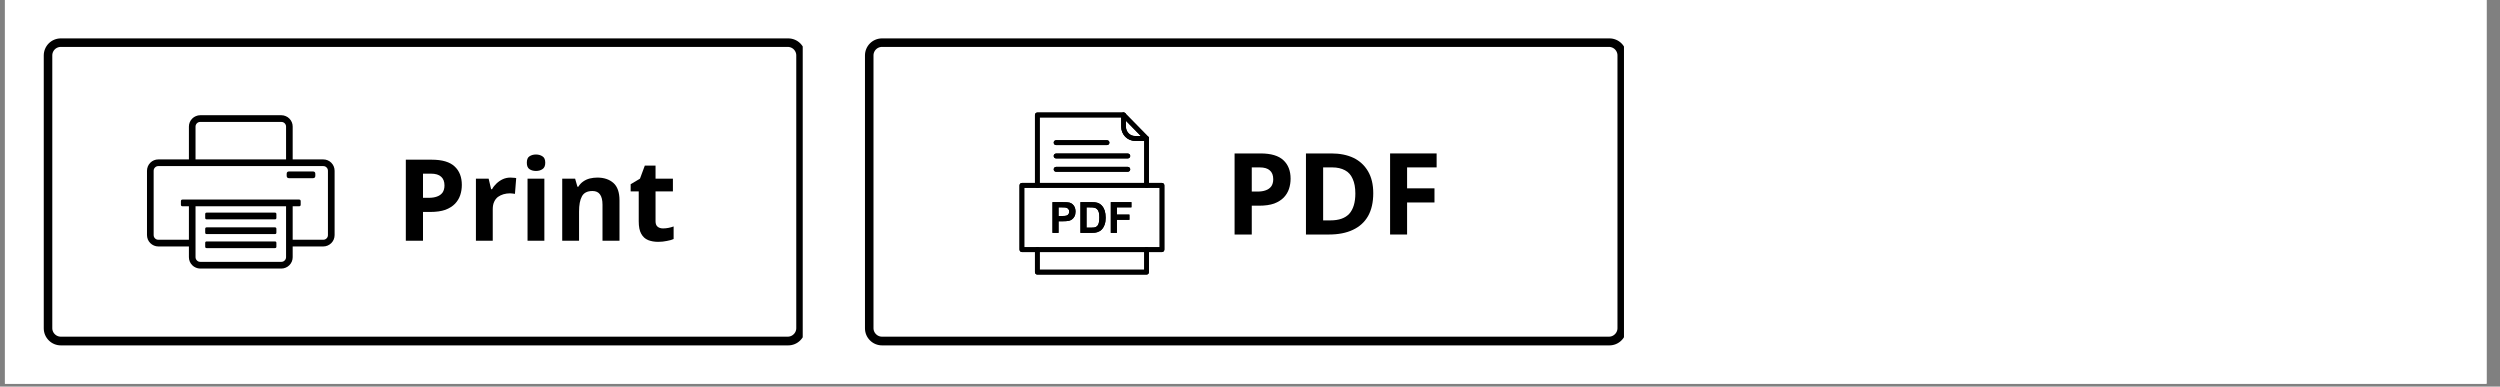 <svg xmlns="http://www.w3.org/2000/svg" xmlns:xlink="http://www.w3.org/1999/xlink" width="291" zoomAndPan="magnify" viewBox="0 0 218.25 33.75" height="45" preserveAspectRatio="xMidYMid meet" version="1.0"><rect x="0" y="0" width="218.25" height="33.75" fill="#808080" stroke="none"/><defs><g/><clipPath id="4b4c902b35"><path d="M 0.43 0 L 217.074 0 L 217.074 33.5 L 0.43 33.5 Z M 0.43 0 " clip-rule="nonzero"/></clipPath><clipPath id="faeeebfbbf"><path d="M 75.512 3.352 L 141.773 3.352 L 141.773 30.152 L 75.512 30.152 Z M 75.512 3.352 " clip-rule="nonzero"/></clipPath><clipPath id="c3d0ddba85"><path d="M 77 3.352 L 140.504 3.352 C 140.898 3.352 141.277 3.508 141.555 3.785 C 141.836 4.066 141.992 4.445 141.992 4.84 L 141.992 28.664 C 141.992 29.059 141.836 29.438 141.555 29.715 C 141.277 29.996 140.898 30.152 140.504 30.152 L 77 30.152 C 76.605 30.152 76.227 29.996 75.949 29.715 C 75.668 29.438 75.512 29.059 75.512 28.664 L 75.512 4.84 C 75.512 4.445 75.668 4.066 75.949 3.785 C 76.227 3.508 76.605 3.352 77 3.352 Z M 77 3.352 " clip-rule="nonzero"/></clipPath><clipPath id="bf11cc9998"><path d="M 3.82 3.352 L 70.078 3.352 L 70.078 30.152 L 3.82 30.152 Z M 3.82 3.352 " clip-rule="nonzero"/></clipPath><clipPath id="8958446473"><path d="M 5.309 3.352 L 68.812 3.352 C 69.207 3.352 69.586 3.508 69.863 3.785 C 70.145 4.066 70.301 4.445 70.301 4.84 L 70.301 28.664 C 70.301 29.059 70.145 29.438 69.863 29.715 C 69.586 29.996 69.207 30.152 68.812 30.152 L 5.309 30.152 C 4.914 30.152 4.535 29.996 4.258 29.715 C 3.977 29.438 3.82 29.059 3.82 28.664 L 3.82 4.84 C 3.82 4.445 3.977 4.066 4.258 3.785 C 4.535 3.508 4.914 3.352 5.309 3.352 Z M 5.309 3.352 " clip-rule="nonzero"/></clipPath><clipPath id="e7a60e33bc"><path d="M 12.832 10.051 L 29.211 10.051 L 29.211 23.453 L 12.832 23.453 Z M 12.832 10.051 " clip-rule="nonzero"/></clipPath><clipPath id="fbb70725b2"><path d="M 90.332 9.824 L 100.305 9.824 L 100.305 23.969 L 90.332 23.969 Z M 90.332 9.824 " clip-rule="nonzero"/></clipPath><clipPath id="c0f4df77d7"><path d="M 97 9.824 L 101 9.824 L 101 13 L 97 13 Z M 97 9.824 " clip-rule="nonzero"/></clipPath><clipPath id="821c26ff54"><path d="M 89.004 15.945 L 101.648 15.945 L 101.648 22.027 L 89.004 22.027 Z M 89.004 15.945 " clip-rule="nonzero"/></clipPath><clipPath id="39f5d8f356"><path d="M 90.332 9.824 L 100.305 9.824 L 100.305 23.969 L 90.332 23.969 Z M 90.332 9.824 " clip-rule="nonzero"/></clipPath><clipPath id="bb4931a47a"><path d="M 97 9.824 L 101 9.824 L 101 13 L 97 13 Z M 97 9.824 " clip-rule="nonzero"/></clipPath><clipPath id="3cb2f2b948"><path d="M 89.004 15.945 L 101.648 15.945 L 101.648 22.027 L 89.004 22.027 Z M 89.004 15.945 " clip-rule="nonzero"/></clipPath></defs><g clip-path="url(#4b4c902b35)"><path fill="#ffffff" d="M 0.43 0 L 217.074 0 L 217.074 33.5 L 0.43 33.5 Z M 0.43 0 " fill-opacity="1" fill-rule="nonzero"/><path fill="#ffffff" d="M 0.43 0 L 217.074 0 L 217.074 33.5 L 0.43 33.5 Z M 0.43 0 " fill-opacity="1" fill-rule="nonzero"/></g><g clip-path="url(#faeeebfbbf)"><g clip-path="url(#c3d0ddba85)"><path stroke-linecap="butt" transform="matrix(0.744, 0, 0, 0.744, 75.513, 3.35)" fill="none" stroke-linejoin="miter" d="M 1.998 0.002 L 87.297 0.002 C 87.827 0.002 88.336 0.212 88.708 0.584 C 89.086 0.962 89.296 1.471 89.296 2.001 L 89.296 34.002 C 89.296 34.532 89.086 35.041 88.708 35.413 C 88.336 35.791 87.827 36.001 87.297 36.001 L 1.998 36.001 C 1.468 36.001 0.959 35.791 0.587 35.413 C 0.209 35.041 -0.001 34.532 -0.001 34.002 L -0.001 2.001 C -0.001 1.471 0.209 0.962 0.587 0.584 C 0.959 0.212 1.468 0.002 1.998 0.002 Z M 1.998 0.002 " stroke="#000000" stroke-width="2" stroke-opacity="1" stroke-miterlimit="4"/></g></g><g clip-path="url(#bf11cc9998)"><g clip-path="url(#8958446473)"><path stroke-linecap="butt" transform="matrix(0.744, 0, 0, 0.744, 3.821, 3.35)" fill="none" stroke-linejoin="miter" d="M 1.999 0.002 L 87.298 0.002 C 87.828 0.002 88.337 0.212 88.709 0.584 C 89.087 0.962 89.297 1.471 89.297 2.001 L 89.297 34.002 C 89.297 34.532 89.087 35.041 88.709 35.413 C 88.337 35.791 87.828 36.001 87.298 36.001 L 1.999 36.001 C 1.469 36.001 0.96 35.791 0.587 35.413 C 0.209 35.041 -0 34.532 -0 34.002 L -0 2.001 C -0 1.471 0.209 0.962 0.587 0.584 C 0.96 0.212 1.469 0.002 1.999 0.002 Z M 1.999 0.002 " stroke="#000000" stroke-width="2" stroke-opacity="1" stroke-miterlimit="4"/></g></g><g fill="#000000" fill-opacity="1"><g transform="translate(34.537, 21.019)"><g><path d="M 3.156 -7.078 C 4.07 -7.078 4.738 -6.879 5.156 -6.484 C 5.57 -6.098 5.781 -5.562 5.781 -4.875 C 5.781 -4.562 5.734 -4.266 5.641 -3.984 C 5.547 -3.703 5.395 -3.453 5.188 -3.234 C 4.977 -3.016 4.695 -2.836 4.344 -2.703 C 3.988 -2.578 3.551 -2.516 3.031 -2.516 L 2.391 -2.516 L 2.391 0 L 0.891 0 L 0.891 -7.078 Z M 3.078 -5.859 L 2.391 -5.859 L 2.391 -3.75 L 2.891 -3.75 C 3.172 -3.75 3.41 -3.785 3.609 -3.859 C 3.816 -3.93 3.977 -4.047 4.094 -4.203 C 4.207 -4.367 4.266 -4.578 4.266 -4.828 C 4.266 -5.172 4.164 -5.426 3.969 -5.594 C 3.781 -5.77 3.484 -5.859 3.078 -5.859 Z M 3.078 -5.859 "/></g></g></g><g fill="#000000" fill-opacity="1"><g transform="translate(40.767, 21.019)"><g><path d="M 3.797 -5.516 C 3.867 -5.516 3.953 -5.508 4.047 -5.5 C 4.148 -5.5 4.234 -5.488 4.297 -5.469 L 4.188 -4.094 C 4.133 -4.102 4.062 -4.113 3.969 -4.125 C 3.883 -4.133 3.812 -4.141 3.75 -4.141 C 3.562 -4.141 3.375 -4.113 3.188 -4.062 C 3.008 -4.008 2.848 -3.93 2.703 -3.828 C 2.566 -3.723 2.457 -3.582 2.375 -3.406 C 2.289 -3.227 2.25 -3.008 2.25 -2.75 L 2.25 0 L 0.781 0 L 0.781 -5.422 L 1.891 -5.422 L 2.109 -4.5 L 2.188 -4.5 C 2.289 -4.688 2.422 -4.852 2.578 -5 C 2.742 -5.156 2.926 -5.281 3.125 -5.375 C 3.332 -5.469 3.555 -5.516 3.797 -5.516 Z M 3.797 -5.516 "/></g></g></g><g fill="#000000" fill-opacity="1"><g transform="translate(45.273, 21.019)"><g><path d="M 2.25 -5.422 L 2.25 0 L 0.781 0 L 0.781 -5.422 Z M 1.516 -7.531 C 1.734 -7.531 1.922 -7.477 2.078 -7.375 C 2.242 -7.281 2.328 -7.094 2.328 -6.812 C 2.328 -6.539 2.242 -6.352 2.078 -6.25 C 1.922 -6.145 1.734 -6.094 1.516 -6.094 C 1.297 -6.094 1.109 -6.145 0.953 -6.25 C 0.797 -6.352 0.719 -6.539 0.719 -6.812 C 0.719 -7.094 0.797 -7.281 0.953 -7.375 C 1.109 -7.477 1.297 -7.531 1.516 -7.531 Z M 1.516 -7.531 "/></g></g></g><g fill="#000000" fill-opacity="1"><g transform="translate(48.301, 21.019)"><g><path d="M 3.844 -5.516 C 4.426 -5.516 4.895 -5.359 5.25 -5.047 C 5.602 -4.734 5.781 -4.227 5.781 -3.531 L 5.781 0 L 4.297 0 L 4.297 -3.156 C 4.297 -3.551 4.223 -3.848 4.078 -4.047 C 3.941 -4.242 3.723 -4.344 3.422 -4.344 C 2.973 -4.344 2.664 -4.188 2.5 -3.875 C 2.332 -3.57 2.25 -3.129 2.25 -2.547 L 2.25 0 L 0.781 0 L 0.781 -5.422 L 1.906 -5.422 L 2.109 -4.719 L 2.188 -4.719 C 2.301 -4.906 2.441 -5.055 2.609 -5.172 C 2.785 -5.297 2.977 -5.383 3.188 -5.438 C 3.406 -5.488 3.625 -5.516 3.844 -5.516 Z M 3.844 -5.516 "/></g></g></g><g fill="#000000" fill-opacity="1"><g transform="translate(54.823, 21.019)"><g><path d="M 3.062 -1.078 C 3.219 -1.078 3.375 -1.094 3.531 -1.125 C 3.688 -1.156 3.836 -1.195 3.984 -1.25 L 3.984 -0.156 C 3.828 -0.082 3.629 -0.023 3.391 0.016 C 3.16 0.066 2.906 0.094 2.625 0.094 C 2.301 0.094 2.008 0.039 1.75 -0.062 C 1.5 -0.164 1.301 -0.348 1.156 -0.609 C 1.008 -0.867 0.938 -1.234 0.938 -1.703 L 0.938 -4.312 L 0.234 -4.312 L 0.234 -4.938 L 1.047 -5.422 L 1.469 -6.562 L 2.406 -6.562 L 2.406 -5.422 L 3.922 -5.422 L 3.922 -4.312 L 2.406 -4.312 L 2.406 -1.703 C 2.406 -1.492 2.461 -1.336 2.578 -1.234 C 2.703 -1.129 2.863 -1.078 3.062 -1.078 Z M 3.062 -1.078 "/></g></g></g><g fill="#000000" fill-opacity="1"><g transform="translate(106.888, 20.473)"><g><path d="M 3.156 -7.078 C 4.07 -7.078 4.738 -6.879 5.156 -6.484 C 5.57 -6.098 5.781 -5.562 5.781 -4.875 C 5.781 -4.562 5.734 -4.266 5.641 -3.984 C 5.547 -3.703 5.395 -3.453 5.188 -3.234 C 4.977 -3.016 4.695 -2.836 4.344 -2.703 C 3.988 -2.578 3.551 -2.516 3.031 -2.516 L 2.391 -2.516 L 2.391 0 L 0.891 0 L 0.891 -7.078 Z M 3.078 -5.859 L 2.391 -5.859 L 2.391 -3.75 L 2.891 -3.75 C 3.172 -3.75 3.41 -3.785 3.609 -3.859 C 3.816 -3.93 3.977 -4.047 4.094 -4.203 C 4.207 -4.367 4.266 -4.578 4.266 -4.828 C 4.266 -5.172 4.164 -5.426 3.969 -5.594 C 3.781 -5.77 3.484 -5.859 3.078 -5.859 Z M 3.078 -5.859 "/></g></g></g><g fill="#000000" fill-opacity="1"><g transform="translate(113.119, 20.473)"><g><path d="M 6.766 -3.609 C 6.766 -2.805 6.613 -2.141 6.312 -1.609 C 6.008 -1.078 5.566 -0.676 4.984 -0.406 C 4.41 -0.133 3.711 0 2.891 0 L 0.891 0 L 0.891 -7.078 L 3.109 -7.078 C 3.859 -7.078 4.504 -6.945 5.047 -6.688 C 5.586 -6.426 6.008 -6.035 6.312 -5.516 C 6.613 -5.004 6.766 -4.367 6.766 -3.609 Z M 5.203 -3.578 C 5.203 -4.098 5.125 -4.523 4.969 -4.859 C 4.82 -5.203 4.598 -5.453 4.297 -5.609 C 3.992 -5.773 3.625 -5.859 3.188 -5.859 L 2.391 -5.859 L 2.391 -1.234 L 3.031 -1.234 C 3.77 -1.234 4.316 -1.426 4.672 -1.812 C 5.023 -2.207 5.203 -2.797 5.203 -3.578 Z M 5.203 -3.578 "/></g></g></g><g fill="#000000" fill-opacity="1"><g transform="translate(120.464, 20.473)"><g><path d="M 2.375 0 L 0.891 0 L 0.891 -7.078 L 4.953 -7.078 L 4.953 -5.859 L 2.375 -5.859 L 2.375 -4.031 L 4.766 -4.031 L 4.766 -2.797 L 2.375 -2.797 Z M 2.375 0 "/></g></g></g><g clip-path="url(#e7a60e33bc)"><path fill="#000000" d="M 28.223 13.918 L 25.551 13.918 L 25.551 11.051 C 25.551 10.922 25.527 10.793 25.477 10.672 C 25.426 10.551 25.355 10.445 25.262 10.352 C 25.168 10.258 25.062 10.184 24.941 10.137 C 24.82 10.086 24.695 10.059 24.566 10.059 L 17.477 10.059 C 17.348 10.059 17.223 10.086 17.102 10.137 C 16.98 10.184 16.875 10.258 16.781 10.352 C 16.688 10.445 16.617 10.551 16.566 10.672 C 16.516 10.793 16.492 10.922 16.492 11.051 L 16.492 13.918 L 13.82 13.918 C 13.688 13.918 13.562 13.941 13.441 13.992 C 13.32 14.043 13.215 14.113 13.121 14.207 C 13.027 14.301 12.957 14.41 12.906 14.531 C 12.859 14.652 12.832 14.777 12.832 14.91 L 12.832 20.52 C 12.832 20.652 12.859 20.781 12.906 20.902 C 12.957 21.023 13.027 21.129 13.121 21.223 C 13.215 21.316 13.32 21.387 13.441 21.438 C 13.562 21.488 13.688 21.516 13.82 21.516 L 16.492 21.516 L 16.492 22.449 C 16.492 22.582 16.516 22.707 16.566 22.832 C 16.617 22.953 16.688 23.059 16.781 23.152 C 16.871 23.246 16.98 23.316 17.102 23.367 C 17.223 23.418 17.348 23.445 17.477 23.445 L 24.566 23.445 C 24.695 23.445 24.82 23.418 24.941 23.367 C 25.062 23.316 25.172 23.246 25.262 23.152 C 25.355 23.059 25.426 22.953 25.477 22.832 C 25.527 22.707 25.551 22.582 25.551 22.449 L 25.551 21.516 L 28.223 21.516 C 28.355 21.516 28.48 21.488 28.602 21.438 C 28.723 21.387 28.828 21.316 28.922 21.223 C 29.016 21.129 29.086 21.023 29.137 20.902 C 29.184 20.781 29.211 20.652 29.211 20.52 L 29.211 14.91 C 29.211 14.777 29.184 14.652 29.137 14.531 C 29.086 14.41 29.016 14.301 28.922 14.207 C 28.828 14.113 28.723 14.043 28.602 13.992 C 28.48 13.941 28.355 13.918 28.223 13.918 Z M 17.07 11.051 C 17.07 10.938 17.113 10.844 17.191 10.762 C 17.27 10.684 17.367 10.645 17.477 10.645 L 24.566 10.645 C 24.676 10.645 24.773 10.684 24.852 10.762 C 24.93 10.844 24.973 10.938 24.973 11.051 L 24.973 13.918 L 17.07 13.918 Z M 24.973 22.449 C 24.973 22.562 24.93 22.66 24.852 22.738 C 24.773 22.82 24.676 22.859 24.566 22.859 L 17.477 22.859 C 17.367 22.859 17.27 22.82 17.191 22.738 C 17.113 22.66 17.07 22.562 17.07 22.449 L 17.07 18.008 L 24.973 18.008 Z M 28.629 20.52 C 28.629 20.633 28.59 20.73 28.512 20.809 C 28.43 20.891 28.336 20.93 28.223 20.93 L 25.551 20.93 L 25.551 18.008 L 26.109 18.008 C 26.203 18.008 26.25 17.961 26.25 17.867 L 26.25 17.566 C 26.25 17.469 26.203 17.422 26.109 17.422 L 15.934 17.422 C 15.84 17.422 15.793 17.469 15.793 17.566 L 15.793 17.867 C 15.793 17.961 15.84 18.008 15.934 18.008 L 16.492 18.008 L 16.492 20.93 L 13.82 20.93 C 13.707 20.93 13.613 20.891 13.531 20.809 C 13.453 20.73 13.414 20.633 13.414 20.52 L 13.414 14.91 C 13.414 14.797 13.453 14.699 13.531 14.621 C 13.613 14.539 13.707 14.5 13.82 14.5 L 28.223 14.5 C 28.336 14.5 28.43 14.539 28.512 14.621 C 28.59 14.699 28.629 14.797 28.629 14.91 Z M 28.629 20.52 " fill-opacity="1" fill-rule="nonzero"/></g><path fill="#000000" d="M 25.234 14.969 L 27.32 14.969 C 27.457 14.969 27.527 15.039 27.527 15.176 L 27.527 15.344 C 27.527 15.484 27.457 15.555 27.32 15.555 L 25.234 15.555 C 25.098 15.555 25.027 15.484 25.027 15.344 L 25.027 15.176 C 25.027 15.039 25.098 14.969 25.234 14.969 Z M 25.234 14.969 " fill-opacity="1" fill-rule="nonzero"/><path fill="#000000" d="M 18.043 18.562 L 24 18.562 C 24.086 18.562 24.129 18.605 24.129 18.691 L 24.129 19.02 C 24.129 19.105 24.086 19.148 24 19.148 L 18.043 19.148 C 17.957 19.148 17.914 19.105 17.914 19.02 L 17.914 18.691 C 17.914 18.605 17.957 18.562 18.043 18.562 Z M 18.043 18.562 " fill-opacity="1" fill-rule="nonzero"/><path fill="#000000" d="M 18.043 19.848 L 24 19.848 C 24.086 19.848 24.129 19.891 24.129 19.977 L 24.129 20.305 C 24.129 20.391 24.086 20.434 24 20.434 L 18.043 20.434 C 17.957 20.434 17.914 20.391 17.914 20.305 L 17.914 19.977 C 17.914 19.891 17.957 19.848 18.043 19.848 Z M 18.043 19.848 " fill-opacity="1" fill-rule="nonzero"/><path fill="#000000" d="M 18.043 21.078 L 24 21.078 C 24.086 21.078 24.129 21.121 24.129 21.203 L 24.129 21.535 C 24.129 21.617 24.086 21.66 24 21.66 L 18.043 21.66 C 17.957 21.66 17.914 21.617 17.914 21.535 L 17.914 21.203 C 17.914 21.121 17.957 21.078 18.043 21.078 Z M 18.043 21.078 " fill-opacity="1" fill-rule="nonzero"/><path fill="#000000" d="M 91.883 20.328 L 91.883 17.648 L 92.73 17.648 C 93.055 17.648 93.262 17.66 93.359 17.688 C 93.512 17.727 93.637 17.816 93.738 17.949 C 93.84 18.086 93.891 18.258 93.891 18.473 C 93.891 18.637 93.863 18.773 93.805 18.887 C 93.746 19 93.672 19.086 93.582 19.152 C 93.492 19.215 93.398 19.258 93.305 19.277 C 93.18 19.305 92.996 19.316 92.758 19.316 L 92.41 19.316 L 92.41 20.328 Z M 92.41 18.102 L 92.41 18.859 L 92.699 18.859 C 92.91 18.859 93.051 18.848 93.121 18.82 C 93.191 18.793 93.246 18.746 93.285 18.688 C 93.324 18.629 93.344 18.559 93.344 18.48 C 93.344 18.383 93.316 18.301 93.262 18.238 C 93.207 18.176 93.133 18.137 93.047 18.121 C 92.984 18.105 92.859 18.102 92.668 18.102 Z M 94.324 17.648 L 95.293 17.648 C 95.508 17.648 95.676 17.664 95.789 17.699 C 95.945 17.746 96.074 17.828 96.184 17.945 C 96.293 18.062 96.379 18.207 96.438 18.379 C 96.492 18.551 96.523 18.762 96.523 19.012 C 96.523 19.234 96.496 19.426 96.441 19.582 C 96.375 19.777 96.281 19.938 96.16 20.055 C 96.07 20.148 95.945 20.219 95.789 20.27 C 95.672 20.309 95.516 20.328 95.32 20.328 L 94.324 20.328 Z M 94.852 18.102 L 94.852 19.875 L 95.246 19.875 C 95.395 19.875 95.504 19.867 95.57 19.852 C 95.652 19.828 95.727 19.793 95.781 19.738 C 95.84 19.688 95.887 19.602 95.922 19.48 C 95.957 19.359 95.973 19.195 95.973 18.988 C 95.973 18.781 95.957 18.625 95.922 18.512 C 95.887 18.402 95.836 18.316 95.77 18.254 C 95.707 18.191 95.625 18.148 95.523 18.129 C 95.453 18.109 95.309 18.102 95.09 18.102 Z M 96.973 20.328 L 96.973 17.648 L 98.773 17.648 L 98.773 18.102 L 97.504 18.102 L 97.504 18.734 L 98.598 18.734 L 98.598 19.188 L 97.504 19.188 L 97.504 20.328 L 96.973 20.328 " fill-opacity="1" fill-rule="nonzero"/><g clip-path="url(#fbb70725b2)"><path fill="#000000" d="M 90.352 16.184 C 90.352 16.301 90.445 16.395 90.559 16.395 C 90.672 16.395 90.766 16.301 90.766 16.184 L 90.766 10.246 L 98 10.246 L 99.891 12.176 L 99.891 16.184 C 99.891 16.301 99.98 16.395 100.094 16.395 C 100.211 16.395 100.301 16.301 100.301 16.184 L 100.301 12.09 C 100.301 12.035 100.281 11.98 100.242 11.938 L 98.23 9.887 C 98.195 9.848 98.145 9.824 98.086 9.824 L 90.559 9.824 C 90.445 9.824 90.352 9.918 90.352 10.035 Z M 100.301 21.789 C 100.301 21.676 100.211 21.578 100.094 21.578 C 99.98 21.578 99.891 21.676 99.891 21.789 L 99.891 23.547 L 90.766 23.547 L 90.766 21.789 C 90.766 21.676 90.672 21.578 90.559 21.578 C 90.445 21.578 90.352 21.676 90.352 21.789 L 90.352 23.758 C 90.352 23.875 90.445 23.969 90.559 23.969 L 100.094 23.969 C 100.211 23.969 100.301 23.875 100.301 23.758 L 100.301 21.789 " fill-opacity="1" fill-rule="nonzero"/></g><g clip-path="url(#c0f4df77d7)"><path fill="#000000" d="M 98.293 10.035 C 98.293 9.918 98.199 9.824 98.086 9.824 C 97.973 9.824 97.879 9.918 97.879 10.035 L 97.879 11.062 C 97.879 11.402 98.016 11.711 98.234 11.938 C 98.453 12.16 98.758 12.301 99.09 12.301 L 100.094 12.301 C 100.211 12.301 100.301 12.203 100.301 12.09 C 100.301 11.973 100.211 11.875 100.094 11.875 L 99.09 11.875 C 98.871 11.875 98.672 11.785 98.527 11.637 C 98.383 11.488 98.293 11.285 98.293 11.062 L 98.293 10.035 " fill-opacity="1" fill-rule="nonzero"/></g><g clip-path="url(#821c26ff54)"><path fill="#000000" d="M 89.418 21.578 L 101.238 21.578 L 101.238 16.395 L 89.418 16.395 Z M 101.441 22.004 L 89.211 22.004 C 89.098 22.004 89.004 21.906 89.004 21.789 L 89.004 16.184 C 89.004 16.066 89.098 15.973 89.211 15.973 L 101.441 15.973 C 101.559 15.973 101.648 16.066 101.648 16.184 L 101.648 21.789 C 101.648 21.906 101.559 22.004 101.441 22.004 " fill-opacity="1" fill-rule="nonzero"/></g><path fill="#000000" d="M 92.191 12.242 C 92.078 12.242 91.988 12.336 91.988 12.453 C 91.988 12.57 92.078 12.664 92.191 12.664 L 96.645 12.664 C 96.758 12.664 96.852 12.57 96.852 12.453 C 96.852 12.336 96.758 12.242 96.645 12.242 L 92.191 12.242 " fill-opacity="1" fill-rule="nonzero"/><path fill="#000000" d="M 92.191 13.406 C 92.078 13.406 91.988 13.5 91.988 13.617 C 91.988 13.734 92.078 13.828 92.191 13.828 L 98.461 13.828 C 98.574 13.828 98.668 13.734 98.668 13.617 C 98.668 13.5 98.574 13.406 98.461 13.406 L 92.191 13.406 " fill-opacity="1" fill-rule="nonzero"/><path fill="#000000" d="M 92.191 14.57 C 92.078 14.57 91.988 14.668 91.988 14.781 C 91.988 14.898 92.078 14.992 92.191 14.992 L 98.461 14.992 C 98.574 14.992 98.668 14.898 98.668 14.781 C 98.668 14.668 98.574 14.57 98.461 14.57 L 92.191 14.57 " fill-opacity="1" fill-rule="nonzero"/><path fill="#000000" d="M 91.883 20.328 L 91.883 17.648 L 92.73 17.648 C 93.055 17.648 93.262 17.66 93.359 17.688 C 93.512 17.727 93.637 17.816 93.738 17.949 C 93.84 18.086 93.891 18.258 93.891 18.473 C 93.891 18.637 93.863 18.773 93.805 18.887 C 93.746 19 93.672 19.086 93.582 19.152 C 93.492 19.215 93.398 19.258 93.305 19.277 C 93.18 19.305 92.996 19.316 92.758 19.316 L 92.41 19.316 L 92.41 20.328 Z M 92.41 18.102 L 92.41 18.859 L 92.699 18.859 C 92.91 18.859 93.051 18.848 93.121 18.82 C 93.191 18.793 93.246 18.746 93.285 18.688 C 93.324 18.629 93.344 18.559 93.344 18.48 C 93.344 18.383 93.316 18.301 93.262 18.238 C 93.207 18.176 93.133 18.137 93.047 18.121 C 92.984 18.105 92.859 18.102 92.668 18.102 Z M 94.324 17.648 L 95.293 17.648 C 95.508 17.648 95.676 17.664 95.789 17.699 C 95.945 17.746 96.074 17.828 96.184 17.945 C 96.293 18.062 96.379 18.207 96.438 18.379 C 96.492 18.551 96.523 18.762 96.523 19.012 C 96.523 19.234 96.496 19.426 96.441 19.582 C 96.375 19.777 96.281 19.938 96.16 20.055 C 96.07 20.148 95.945 20.219 95.789 20.27 C 95.672 20.309 95.516 20.328 95.32 20.328 L 94.324 20.328 Z M 94.852 18.102 L 94.852 19.875 L 95.246 19.875 C 95.395 19.875 95.504 19.867 95.57 19.852 C 95.652 19.828 95.727 19.793 95.781 19.738 C 95.84 19.688 95.887 19.602 95.922 19.48 C 95.957 19.359 95.973 19.195 95.973 18.988 C 95.973 18.781 95.957 18.625 95.922 18.512 C 95.887 18.402 95.836 18.316 95.77 18.254 C 95.707 18.191 95.625 18.148 95.523 18.129 C 95.453 18.109 95.309 18.102 95.09 18.102 Z M 96.973 20.328 L 96.973 17.648 L 98.773 17.648 L 98.773 18.102 L 97.504 18.102 L 97.504 18.734 L 98.598 18.734 L 98.598 19.188 L 97.504 19.188 L 97.504 20.328 L 96.973 20.328 " fill-opacity="1" fill-rule="nonzero"/><g clip-path="url(#39f5d8f356)"><path fill="#000000" d="M 90.352 16.184 C 90.352 16.301 90.445 16.395 90.559 16.395 C 90.672 16.395 90.766 16.301 90.766 16.184 L 90.766 10.246 L 98 10.246 L 99.891 12.176 L 99.891 16.184 C 99.891 16.301 99.98 16.395 100.094 16.395 C 100.211 16.395 100.301 16.301 100.301 16.184 L 100.301 12.09 C 100.301 12.035 100.281 11.98 100.242 11.938 L 98.23 9.887 C 98.195 9.848 98.145 9.824 98.086 9.824 L 90.559 9.824 C 90.445 9.824 90.352 9.918 90.352 10.035 Z M 100.301 21.789 C 100.301 21.676 100.211 21.578 100.094 21.578 C 99.98 21.578 99.891 21.676 99.891 21.789 L 99.891 23.547 L 90.766 23.547 L 90.766 21.789 C 90.766 21.676 90.672 21.578 90.559 21.578 C 90.445 21.578 90.352 21.676 90.352 21.789 L 90.352 23.758 C 90.352 23.875 90.445 23.969 90.559 23.969 L 100.094 23.969 C 100.211 23.969 100.301 23.875 100.301 23.758 L 100.301 21.789 " fill-opacity="1" fill-rule="nonzero"/></g><g clip-path="url(#bb4931a47a)"><path fill="#000000" d="M 98.293 10.035 C 98.293 9.918 98.199 9.824 98.086 9.824 C 97.973 9.824 97.879 9.918 97.879 10.035 L 97.879 11.062 C 97.879 11.402 98.016 11.711 98.234 11.938 C 98.453 12.16 98.758 12.301 99.09 12.301 L 100.094 12.301 C 100.211 12.301 100.301 12.203 100.301 12.09 C 100.301 11.973 100.211 11.875 100.094 11.875 L 99.09 11.875 C 98.871 11.875 98.672 11.785 98.527 11.637 C 98.383 11.488 98.293 11.285 98.293 11.062 L 98.293 10.035 " fill-opacity="1" fill-rule="nonzero"/></g><g clip-path="url(#3cb2f2b948)"><path fill="#000000" d="M 89.418 21.578 L 101.238 21.578 L 101.238 16.395 L 89.418 16.395 Z M 101.441 22.004 L 89.211 22.004 C 89.098 22.004 89.004 21.906 89.004 21.789 L 89.004 16.184 C 89.004 16.066 89.098 15.973 89.211 15.973 L 101.441 15.973 C 101.559 15.973 101.648 16.066 101.648 16.184 L 101.648 21.789 C 101.648 21.906 101.559 22.004 101.441 22.004 " fill-opacity="1" fill-rule="nonzero"/></g><path fill="#000000" d="M 92.191 12.242 C 92.078 12.242 91.988 12.336 91.988 12.453 C 91.988 12.57 92.078 12.664 92.191 12.664 L 96.645 12.664 C 96.758 12.664 96.852 12.57 96.852 12.453 C 96.852 12.336 96.758 12.242 96.645 12.242 L 92.191 12.242 " fill-opacity="1" fill-rule="nonzero"/><path fill="#000000" d="M 92.191 13.406 C 92.078 13.406 91.988 13.5 91.988 13.617 C 91.988 13.734 92.078 13.828 92.191 13.828 L 98.461 13.828 C 98.574 13.828 98.668 13.734 98.668 13.617 C 98.668 13.5 98.574 13.406 98.461 13.406 L 92.191 13.406 " fill-opacity="1" fill-rule="nonzero"/><path fill="#000000" d="M 92.191 14.57 C 92.078 14.57 91.988 14.668 91.988 14.781 C 91.988 14.898 92.078 14.992 92.191 14.992 L 98.461 14.992 C 98.574 14.992 98.668 14.898 98.668 14.781 C 98.668 14.668 98.574 14.57 98.461 14.57 L 92.191 14.57 " fill-opacity="1" fill-rule="nonzero"/></svg>